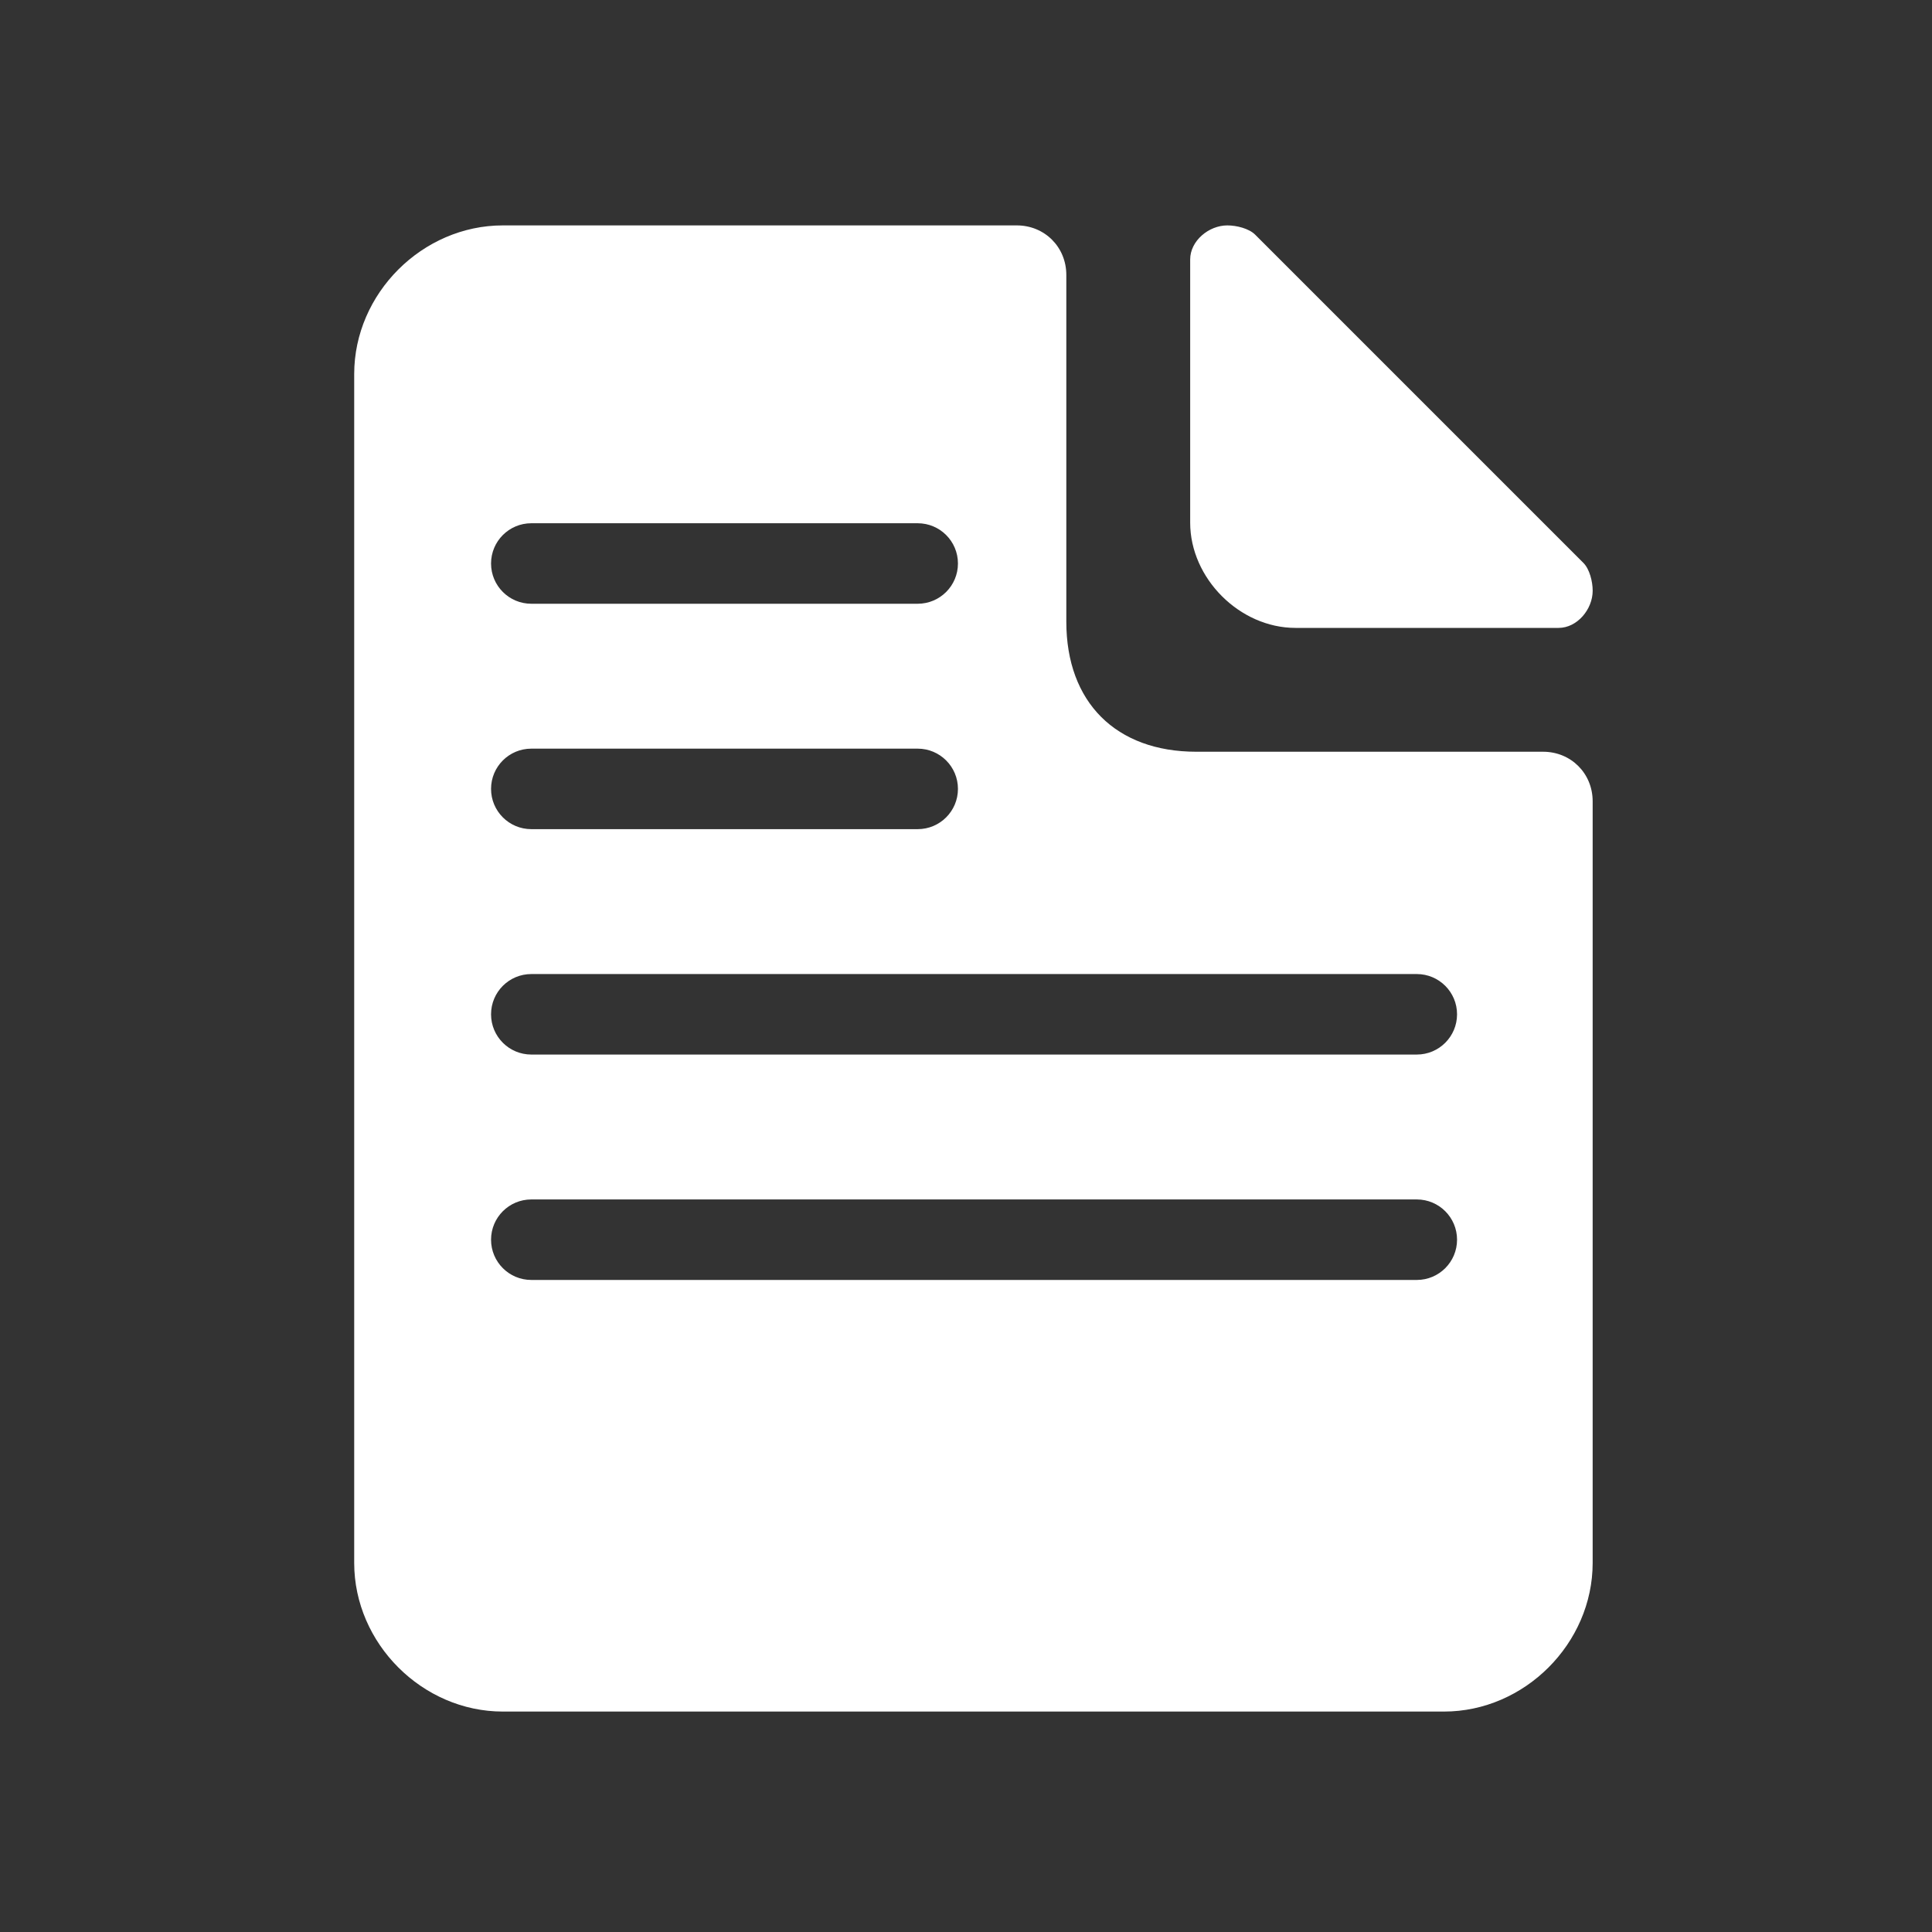 <svg width="48" height="48" viewBox="0 0 120 120" fill="none" xmlns="http://www.w3.org/2000/svg">
<rect x="0" y="0" width="120" height="120" fill="#333333" stroke="none"/>
<path d="M98.347 34.962L77.962 14.577C77.578 14.192 76.808 14 76.231 14C75.078 14 73.924 14.961 73.924 16.115V32.462C73.924 35.923 77.001 39 80.462 39H96.808C97.962 39 98.924 37.846 98.924 36.692C98.924 36.115 98.731 35.346 98.347 34.962Z" fill="white"/>
<path fill-rule="evenodd" clip-rule="evenodd" d="M95.846 46.692H74.308C69.308 46.692 66.231 43.615 66.231 38.615V17.077C66.231 15.346 64.885 14 63.154 14H31.231C26.231 14 22 18.231 22 23.231V97.077C22 102.077 26.231 106.308 31.231 106.308H89.692C94.692 106.308 98.923 102.077 98.923 97.077V49.769C98.923 48.038 97.577 46.692 95.846 46.692ZM30.5 35C30.5 33.619 31.619 32.5 33 32.5H57C58.381 32.5 59.5 33.619 59.5 35C59.5 36.381 58.381 37.5 57 37.5H33C31.619 37.5 30.5 36.381 30.5 35ZM33 46.5C31.619 46.5 30.5 47.619 30.5 49C30.5 50.381 31.619 51.5 33 51.5H57C58.381 51.5 59.5 50.381 59.5 49C59.5 47.619 58.381 46.5 57 46.5H33ZM30.5 63C30.5 61.619 31.619 60.5 33 60.5H88C89.381 60.5 90.5 61.619 90.5 63C90.5 64.381 89.381 65.5 88 65.5H33C31.619 65.5 30.5 64.381 30.5 63ZM33 74.5C31.619 74.5 30.5 75.619 30.5 77C30.5 78.381 31.619 79.5 33 79.5H88C89.381 79.5 90.5 78.381 90.5 77C90.5 75.619 89.381 74.5 88 74.5H33Z" fill="white"/>
</svg>
